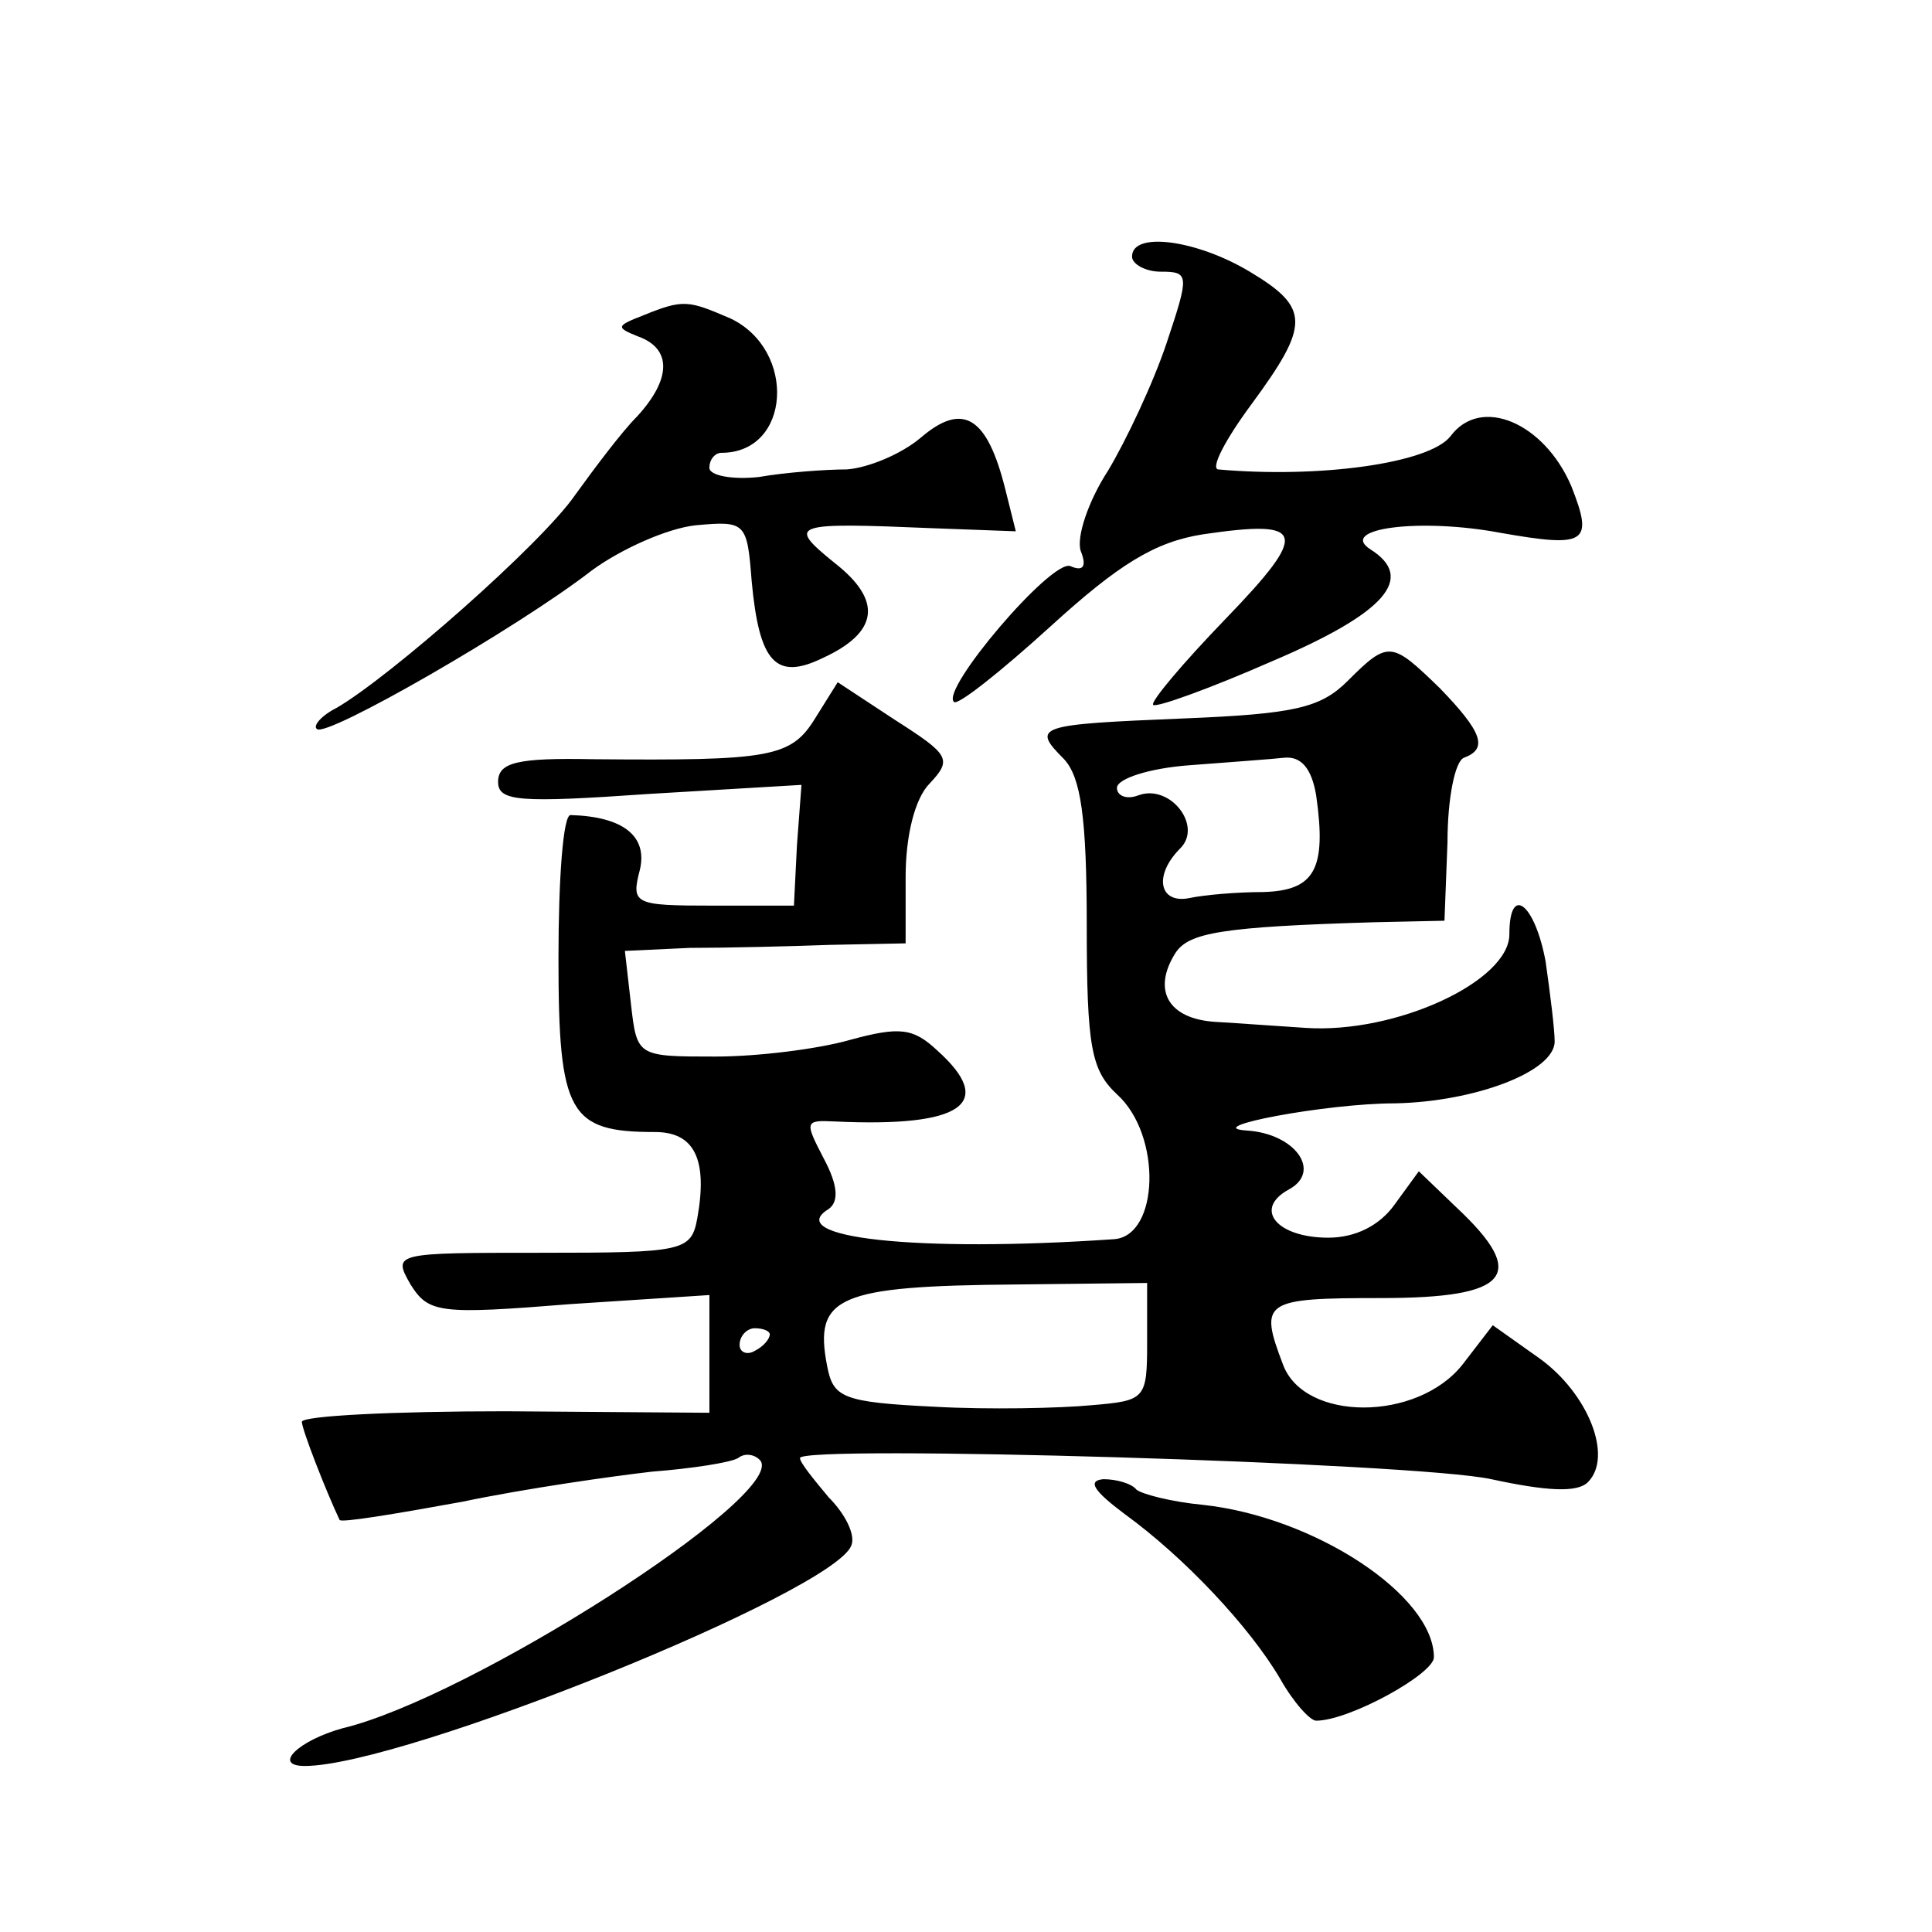 <?xml version="1.0" standalone="no"?>
<!DOCTYPE svg PUBLIC "-//W3C//DTD SVG 20010904//EN"
 "http://www.w3.org/TR/2001/REC-SVG-20010904/DTD/svg10.dtd">
<svg version="1.0" xmlns="http://www.w3.org/2000/svg"
 width="128pt" height="128pt" viewBox="0 0 128 128"
 preserveAspectRatio="xMidYMid meet">
<g transform="translate(0,128) scale(0.1,-0.1)"
fill="#0" stroke="none">
<path d="M750 1110 c0 -5 9 -10 19 -10 19 0 19 -2 4 -47 -9 -27 -27 -65 -39 -85
-13 -20 -21 -44 -18 -53 4 -10 2 -14 -7 -10 -13 4 -86 -82 -77 -90 2 -3 31 20 64
50 45 41 69 56 101 61 68 10 71 2 15 -56 -28 -29 -50 -55 -48 -57 2 -2 38 11 79
29 75 32 95 55 65 74 -22 14 33 21 86 11 57 -10 62 -7 47 31 -18 42 -60 60 -80
33 -14 -18 -87 -28 -154 -22 -5 1 5 20 22 43 39 53 39 64 -1 88 -35 21 -78 27 -78
10z M426 1071 c-18 -7 -18 -8 -3 -14 22 -8 22 -28 -1 -53 -10 -10 -28 -34 -41 -52
-22 -32 -122 -120 -158 -141 -10 -5 -16 -12 -13 -14 6 -6 133 67 182 105 19 14
50 28 69 30 33 3 34 2 37 -37 5 -54 16 -66 47 -51 37 17 40 38 8 63 -32 26 -29
27 66 23 l54 -2 -7 28 c-12 48 -28 58 -56 34 -13 -11 -35 -20 -49 -21 -14 0 -41
-2 -58 -5 -18 -2 -33 1 -33 6 0 6 4 10 8 10 46 0 50 68 6 89 -28 12 -31 13 -58
2z M893 829 c-18 -18 -35 -22 -109 -25 -97 -4 -101 -5 -79 -27 11 -12 15 -38 15
-110 0 -81 3 -96 20 -112 30 -27 28 -94 -2 -96 -131 -9 -220 1 -189 20 7 5 6 16
-3 33 -13 25 -13 26 7 25 85 -4 107 12 68 47 -16 15 -25 16 -58 7 -21 -6 -61 -11
-89 -11 -52 0 -52 0 -56 35 l-4 35 43 2 c24 0 66 1 93 2 l50 1 0 44 c0 27 6 52
16 62 15 16 13 19 -23 42 l-38 25 -15 -24 c-16 -26 -30 -28 -147 -27 -50 1 -63
-2 -63 -15 0 -13 14 -14 100 -8 l101 6 -3 -40 -2 -40 -54 0 c-52 0 -54 1 -48 24
5 22 -11 35 -46 36 -5 0 -8 -43 -8 -95 0 -103 7 -115 64 -115 26 0 35 -18 28 -57
-4 -22 -9 -23 -103 -23 -98 0 -99 0 -87 -21 12 -19 19 -20 106 -13 l92 6 0 -39
0 -39 -135 1 c-74 0 -135 -3 -135 -7 0 -5 16 -46 25 -65 1 -2 37 4 81 12 43 9 100
17 126 20 26 2 52 6 57 9 5 4 12 2 15 -2 15 -24 -193 -157 -277 -177 -29 -8 -47
-25 -25 -25 65 0 350 115 362 146 3 7 -4 21 -15 32 -10 12 -19 23 -19 26 0 9 408
-3 458 -14 37 -8 57 -9 64 -2 17 17 0 59 -32 82 l-31 22 -20 -26 c-30 -38 -105
-38 -119 0 -16 42 -13 44 65 44 85 0 98 15 50 60 l-25 24 -16 -22 c-10 -14 -26
-22 -44 -22 -34 0 -50 19 -26 32 22 12 4 37 -28 39 -32 2 53 18 98 18 53 1 106
21 106 41 0 8 -3 32 -6 53 -7 38 -24 52 -24 18 0 -31 -75 -66 -135 -62 -16 1 -43
3 -60 4 -31 2 -42 21 -26 46 9 13 30 17 132 20 l46 1 2 52 c0 29 5 54 11 56 16
6 12 17 -16 46 -32 31 -34 32 -61 5z m-21 -76 c7 -49 -1 -63 -35 -64 -18 0 -40
-2 -49 -4 -20 -4 -24 15 -6 33 15 15 -7 43 -28 35 -8 -3 -14 0 -14 5 0 6 21 13
48 15 26 2 54 4 63 5 11 1 18 -7 21 -25z m-112 -362 c0 -38 -1 -39 -37 -42 -21
-2 -68 -3 -104 -1 -61 3 -67 6 -71 27 -9 46 7 53 125 54 l87 1 0 -39z m-250 5 c0
-3 -4 -8 -10 -11 -5 -3 -10 -1 -10 4 0 6 5 11 10 11 6 0 10 -2 10 -4z M745 277
c40 -29 83 -75 103 -109 9 -16 20 -28 24 -28 22 0 78 31 78 42 0 41 -79 93 -153
101 -21 2 -40 7 -44 10 -3 4 -13 7 -22 7 -11 -1 -6 -8 14 -23z"/>
</g>
</svg>
